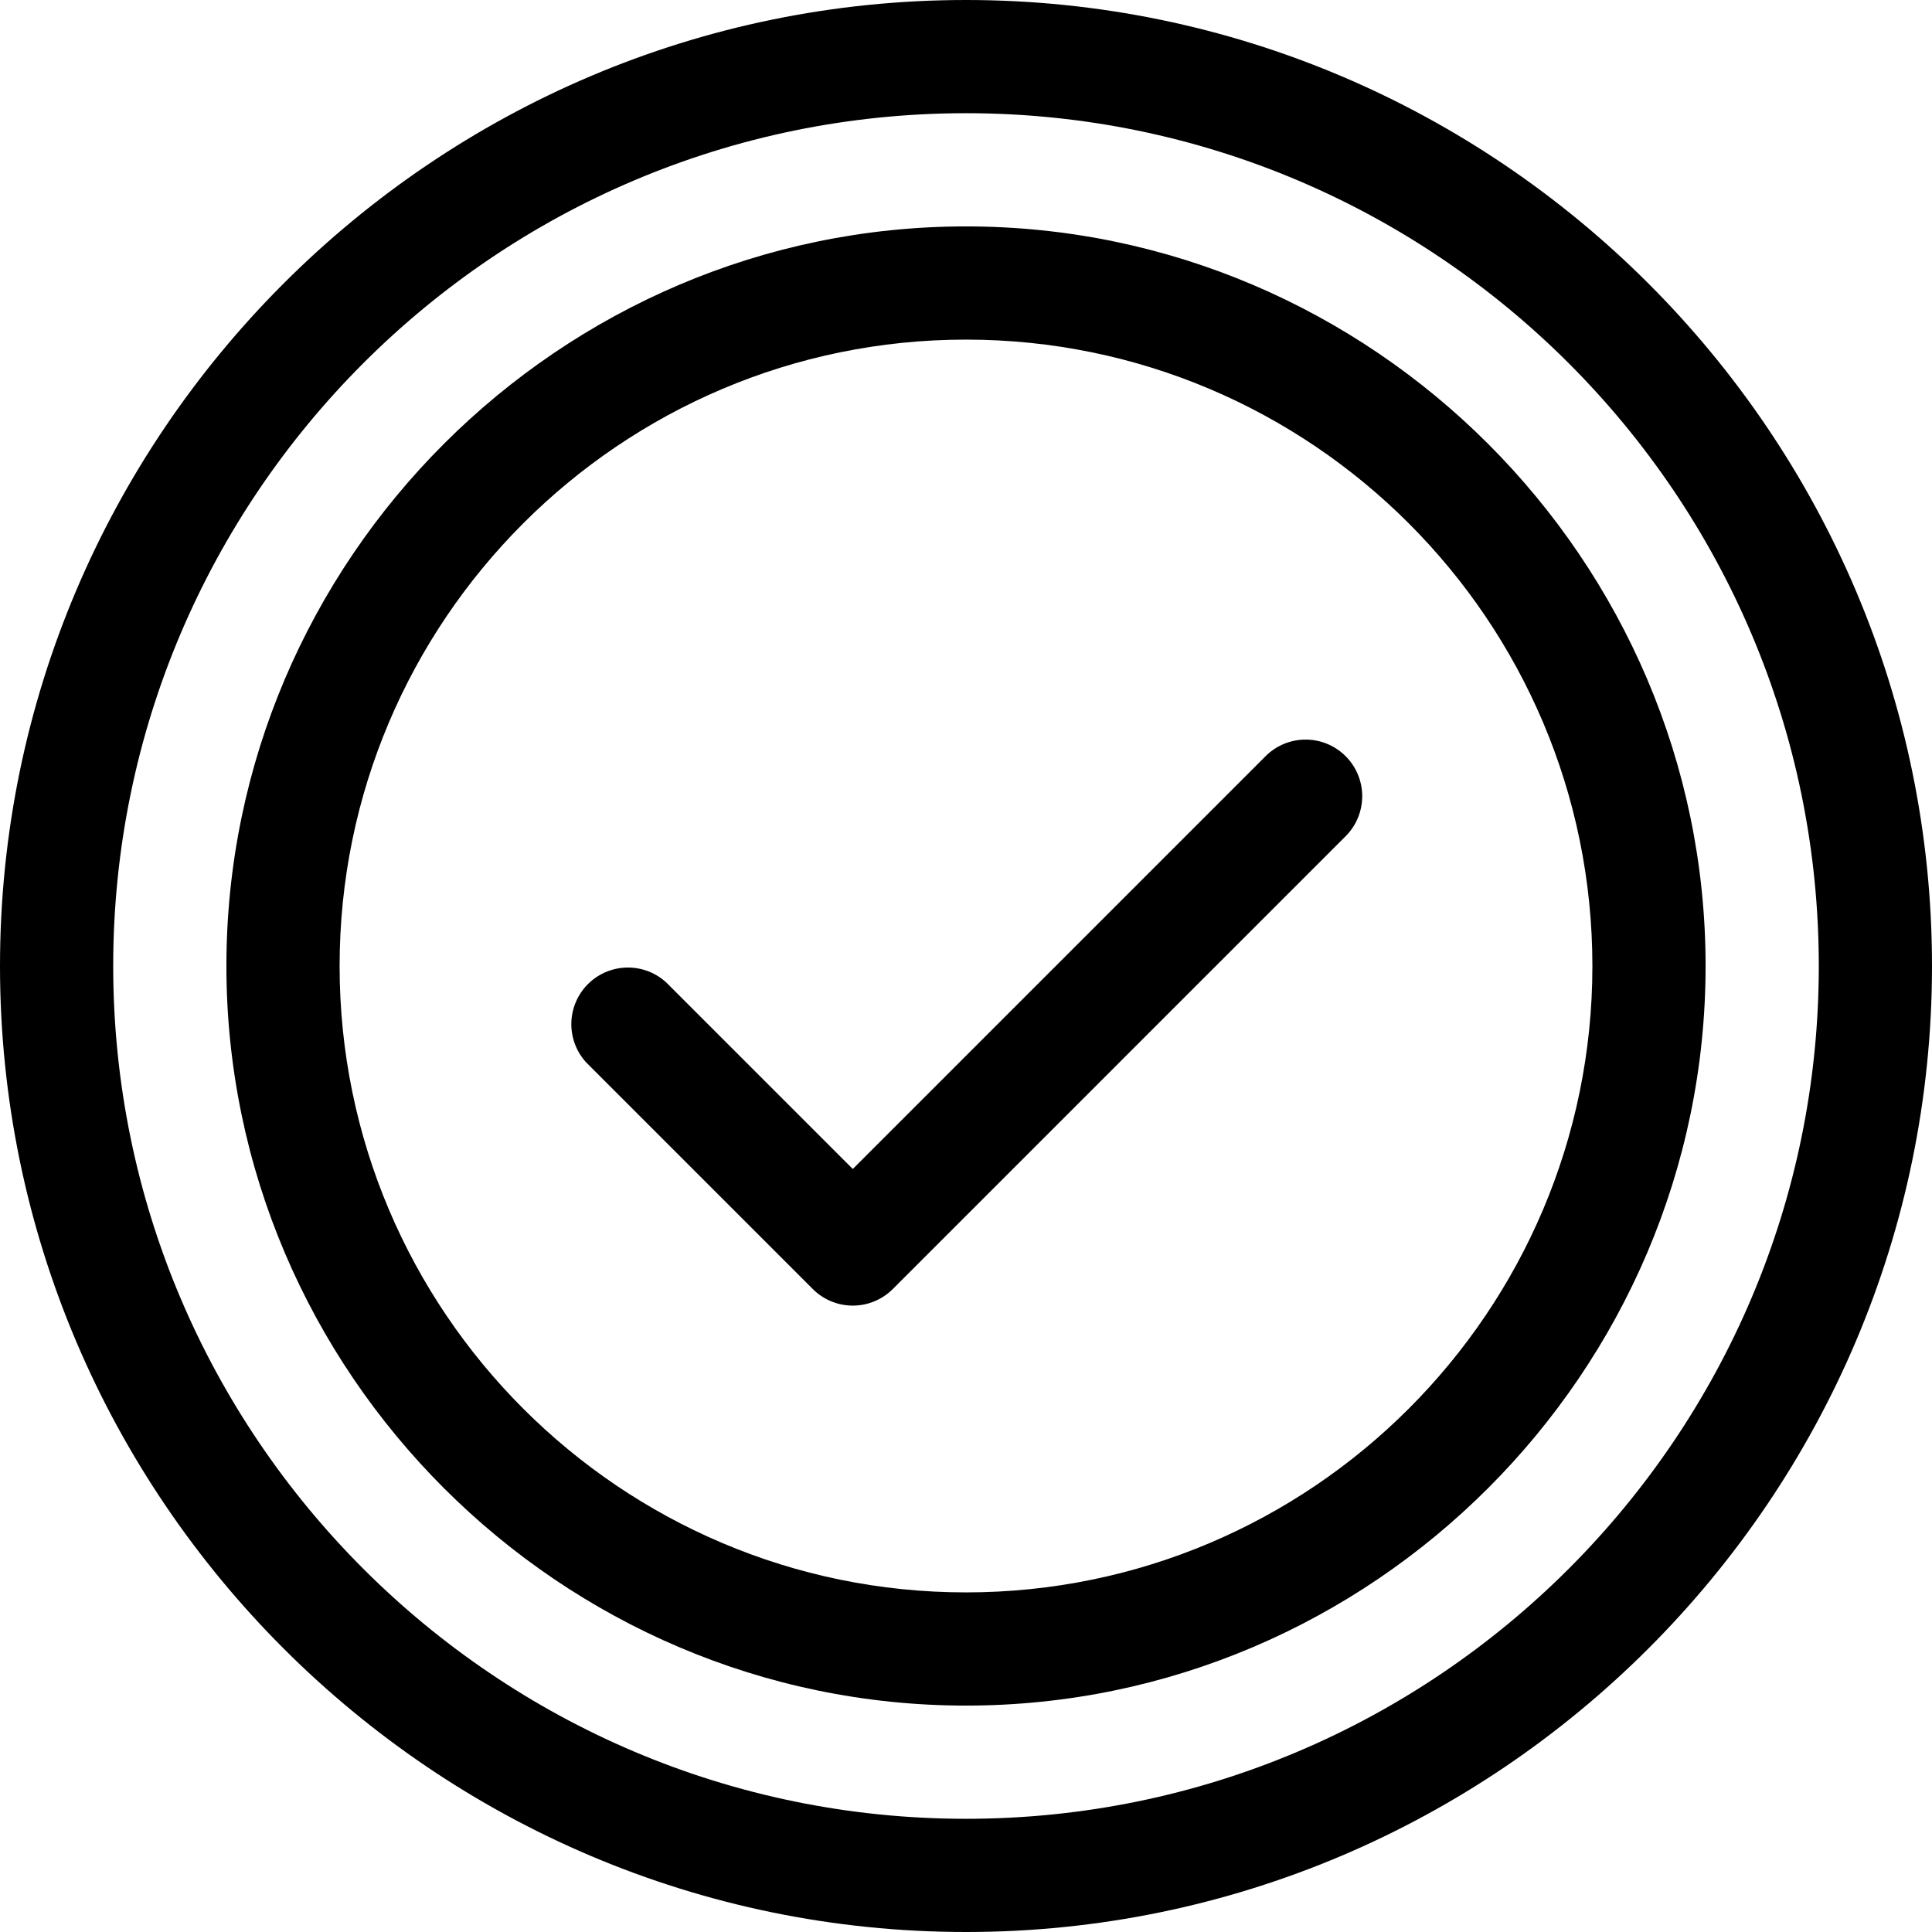 <svg width="32" height="32" fill="none" xmlns="http://www.w3.org/2000/svg"><path d="M16 0C7.19 0 0 7.19 0 16c0 8.81 7.19 16 16 16 8.81 0 16-7.19 16-16 0-8.81-7.19-16-16-16zm0 30.125C8.211 30.125 1.875 23.789 1.875 16S8.211 1.875 16 1.875 30.125 8.211 30.125 16 23.789 30.125 16 30.125z" fill="#000"/><path d="M16 3.75C9.271 3.75 3.75 9.273 3.75 16c0 6.729 5.523 12.25 12.25 12.25 6.729 0 12.25-5.523 12.25-12.25 0-6.729-5.523-12.25-12.25-12.25zm0 22.625c-5.72 0-10.375-4.654-10.375-10.375 0-5.72 4.654-10.375 10.375-10.375 5.72 0 10.375 4.654 10.375 10.375 0 5.72-4.654 10.375-10.375 10.375z" fill="#000"/><path d="M22.288 12.525a.937.937 0 00-1.326 0l-6.837 6.837-3.087-3.087A.938.938 0 009.712 17.6l3.75 3.75a.937.937 0 001.326 0l7.5-7.5a.937.937 0 000-1.325z" fill="#000"/></svg>